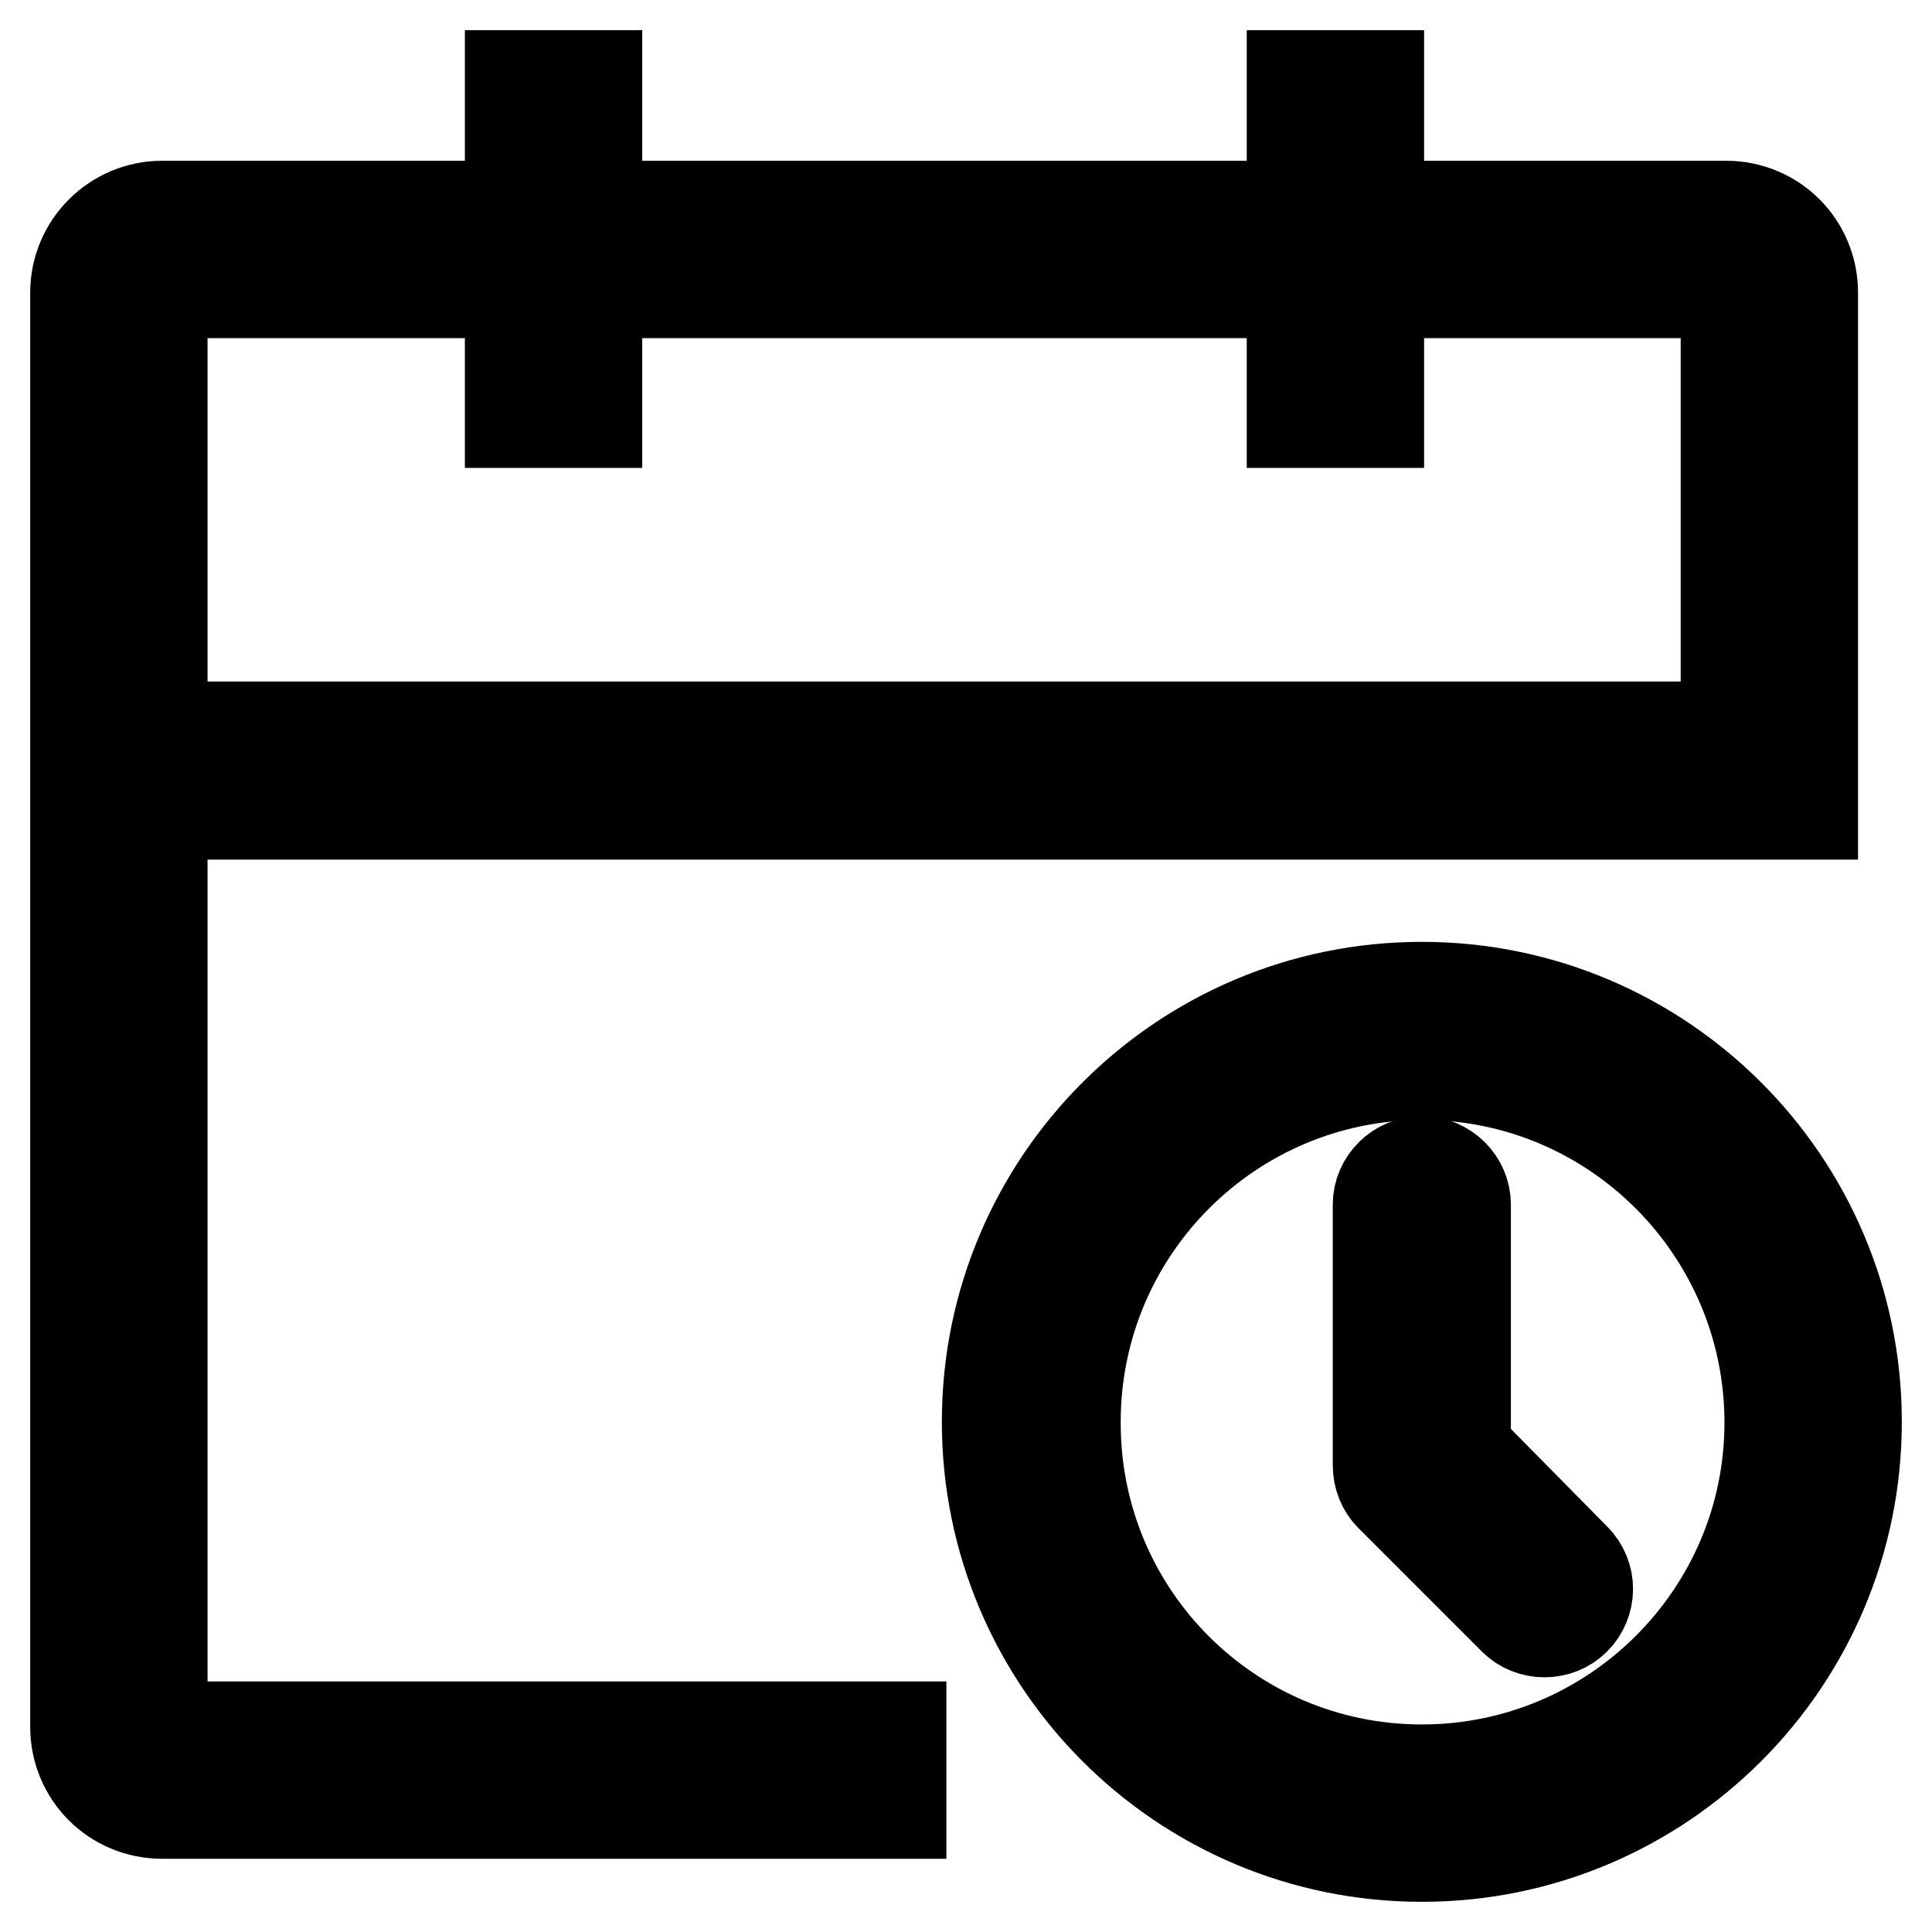 <?xml version="1.0" encoding="utf-8"?>
<!-- Svg Vector Icons : http://www.onlinewebfonts.com/icon -->
<!DOCTYPE svg PUBLIC "-//W3C//DTD SVG 1.1//EN" "http://www.w3.org/Graphics/SVG/1.1/DTD/svg11.dtd">
<svg version="1.1" xmlns="http://www.w3.org/2000/svg" xmlns:xlink="http://www.w3.org/1999/xlink" x="0px" y="0px" viewBox="0 0 256 256" enable-background="new 0 0 256 256" xml:space="preserve">
<g> <path stroke-width="12" fill-opacity="0" stroke="#000000"  d="M240.2,107.9V38.8c0-6.4-5.1-11.5-11.5-11.5l0,0h-34.5v11.5l34.5,0v57.5H21.5V38.8l34.5,0V27.3H21.5 c-6.3,0-11.5,5.1-11.5,11.5c0,0,0,0,0,0.1v189.9c0,6.4,5.1,11.5,11.5,11.5h97.9v-11.5l-97.9,0V107.9H240.2z M67.6,10h11.5v46H67.6 V10z M171.2,10h11.5v46h-11.5V10z M90.6,27.3h69.1v11.5H90.6V27.3z"/> <path stroke-width="12" fill-opacity="0" stroke="#000000"  d="M188.4,234.5c25.4,0,46.1-20.6,46.1-46c0-25.4-20.6-46.1-46-46.1c0,0,0,0,0,0c-25.4,0-46,20.6-46,46 C142.4,213.9,163,234.5,188.4,234.5L188.4,234.5z M188.4,246c-31.8,0-57.6-25.8-57.6-57.6c0-31.8,25.8-57.6,57.6-57.6 c31.8,0,57.6,25.8,57.6,57.6C246,220.2,220.2,246,188.4,246z"/> <path stroke-width="12" fill-opacity="0" stroke="#000000"  d="M194.2,191.8v-32.2c0-3.1-2.6-5.7-5.8-5.7c-3.2,0-5.8,2.6-5.8,5.7v34.6c0,1.5,0.6,3,1.6,4l16.4,16.4 c2.2,2.2,5.9,2.2,8.1,0c0,0,0,0,0,0c2.2-2.2,2.3-5.8,0-8.1L194.2,191.8z"/></g>
</svg>